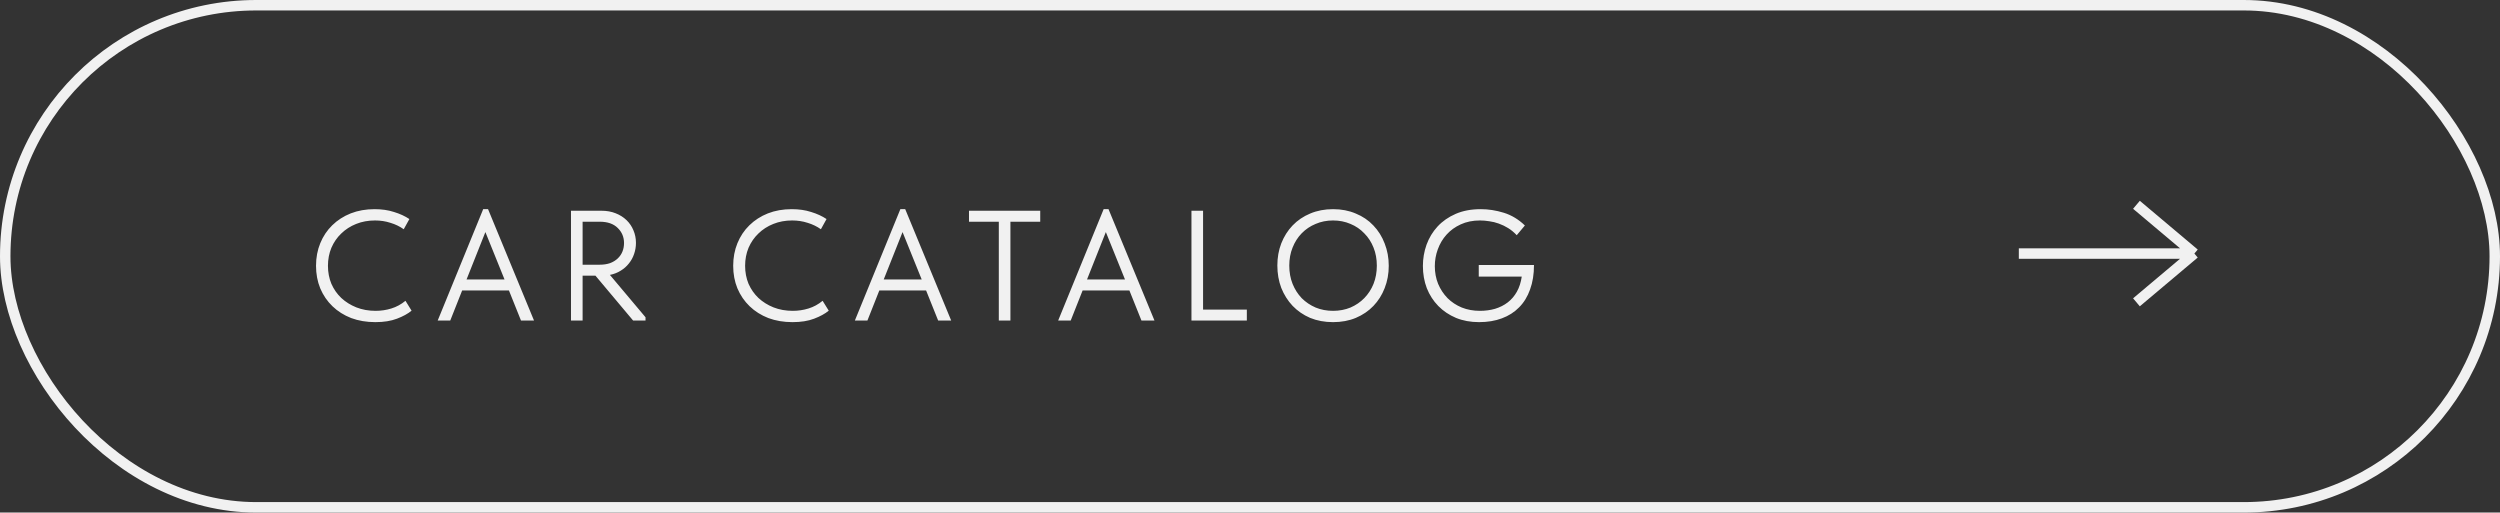 <?xml version="1.0" encoding="UTF-8"?> <svg xmlns="http://www.w3.org/2000/svg" width="239" height="49" viewBox="0 0 239 49" fill="none"><rect x="0" y="0" width="239" height="49" fill="#333333" stroke="none"/><rect x="0.5" y="0.5" width="238" height="48" rx="24" stroke="#F1F1F1"></rect><path d="M35.882 30.796C35.042 30.796 34.272 30.666 33.572 30.406C32.882 30.136 32.287 29.761 31.787 29.281C31.287 28.801 30.897 28.231 30.617 27.571C30.347 26.911 30.212 26.191 30.212 25.411C30.212 24.631 30.347 23.911 30.617 23.251C30.887 22.591 31.267 22.021 31.757 21.541C32.257 21.051 32.847 20.671 33.527 20.401C34.217 20.131 34.977 19.996 35.807 19.996C36.497 19.996 37.117 20.086 37.667 20.266C38.227 20.436 38.717 20.661 39.137 20.941L38.597 21.916C38.217 21.646 37.792 21.441 37.322 21.301C36.862 21.151 36.372 21.076 35.852 21.076C35.202 21.076 34.602 21.186 34.052 21.406C33.502 21.626 33.027 21.931 32.627 22.321C32.227 22.701 31.912 23.156 31.682 23.686C31.462 24.216 31.352 24.791 31.352 25.411C31.352 26.031 31.462 26.606 31.682 27.136C31.912 27.656 32.227 28.106 32.627 28.486C33.037 28.866 33.517 29.166 34.067 29.386C34.627 29.606 35.242 29.716 35.912 29.716C36.432 29.716 36.932 29.641 37.412 29.491C37.902 29.341 38.352 29.096 38.762 28.756L39.347 29.701C38.997 29.991 38.532 30.246 37.952 30.466C37.382 30.686 36.692 30.796 35.882 30.796ZM46.193 19.996H46.658L51.053 30.646H49.808L48.653 27.766H44.183L43.043 30.646H41.843L46.193 19.996ZM44.603 26.716H48.233L46.403 22.186L44.603 26.716ZM57.482 20.146C57.992 20.146 58.447 20.226 58.847 20.386C59.257 20.546 59.607 20.766 59.897 21.046C60.187 21.326 60.407 21.651 60.557 22.021C60.717 22.391 60.797 22.791 60.797 23.221C60.797 23.591 60.737 23.946 60.617 24.286C60.507 24.616 60.342 24.916 60.122 25.186C59.912 25.456 59.652 25.686 59.342 25.876C59.042 26.066 58.697 26.201 58.307 26.281L61.712 30.331V30.646H60.527L56.927 26.356H55.697V30.646H54.587V20.146H57.482ZM57.332 25.306C57.702 25.306 58.032 25.256 58.322 25.156C58.612 25.046 58.857 24.896 59.057 24.706C59.257 24.516 59.407 24.296 59.507 24.046C59.607 23.796 59.657 23.526 59.657 23.236C59.657 22.666 59.457 22.186 59.057 21.796C58.657 21.396 58.082 21.196 57.332 21.196H55.697V25.306H57.332ZM75.763 30.796C74.922 30.796 74.153 30.666 73.453 30.406C72.763 30.136 72.168 29.761 71.668 29.281C71.168 28.801 70.778 28.231 70.498 27.571C70.228 26.911 70.093 26.191 70.093 25.411C70.093 24.631 70.228 23.911 70.498 23.251C70.767 22.591 71.147 22.021 71.638 21.541C72.138 21.051 72.728 20.671 73.407 20.401C74.097 20.131 74.858 19.996 75.688 19.996C76.377 19.996 76.998 20.086 77.547 20.266C78.108 20.436 78.597 20.661 79.017 20.941L78.478 21.916C78.097 21.646 77.672 21.441 77.203 21.301C76.743 21.151 76.252 21.076 75.733 21.076C75.082 21.076 74.483 21.186 73.933 21.406C73.382 21.626 72.907 21.931 72.507 22.321C72.108 22.701 71.793 23.156 71.562 23.686C71.343 24.216 71.233 24.791 71.233 25.411C71.233 26.031 71.343 26.606 71.562 27.136C71.793 27.656 72.108 28.106 72.507 28.486C72.918 28.866 73.397 29.166 73.948 29.386C74.507 29.606 75.123 29.716 75.793 29.716C76.312 29.716 76.812 29.641 77.293 29.491C77.782 29.341 78.233 29.096 78.642 28.756L79.228 29.701C78.877 29.991 78.412 30.246 77.832 30.466C77.263 30.686 76.573 30.796 75.763 30.796ZM86.074 19.996H86.539L90.934 30.646H89.689L88.534 27.766H84.064L82.924 30.646H81.724L86.074 19.996ZM84.484 26.716H88.114L86.284 22.186L84.484 26.716ZM95.486 21.196H92.636V20.146H99.446V21.196H96.596V30.646H95.486V21.196ZM105.509 19.996H105.974L110.369 30.646H109.124L107.969 27.766H103.499L102.359 30.646H101.159L105.509 19.996ZM103.919 26.716H107.549L105.719 22.186L103.919 26.716ZM115.013 29.596H119.198V30.646H113.903V20.146H115.013V29.596ZM127.44 29.716C128.04 29.716 128.595 29.611 129.105 29.401C129.615 29.181 130.055 28.881 130.425 28.501C130.805 28.111 131.1 27.656 131.31 27.136C131.52 26.606 131.625 26.026 131.625 25.396C131.625 24.766 131.52 24.191 131.31 23.671C131.1 23.141 130.805 22.686 130.425 22.306C130.055 21.916 129.615 21.616 129.105 21.406C128.595 21.186 128.04 21.076 127.44 21.076C126.84 21.076 126.285 21.186 125.775 21.406C125.265 21.616 124.82 21.916 124.44 22.306C124.07 22.686 123.78 23.141 123.57 23.671C123.36 24.191 123.255 24.766 123.255 25.396C123.255 26.026 123.36 26.606 123.57 27.136C123.78 27.656 124.07 28.111 124.44 28.501C124.82 28.881 125.265 29.181 125.775 29.401C126.285 29.611 126.84 29.716 127.44 29.716ZM127.44 30.796C126.64 30.796 125.91 30.661 125.25 30.391C124.6 30.111 124.04 29.726 123.57 29.236C123.11 28.746 122.75 28.176 122.49 27.526C122.24 26.866 122.115 26.151 122.115 25.381C122.115 24.621 122.24 23.916 122.49 23.266C122.75 22.606 123.11 22.036 123.57 21.556C124.04 21.066 124.6 20.686 125.25 20.416C125.91 20.136 126.64 19.996 127.44 19.996C128.24 19.996 128.965 20.136 129.615 20.416C130.275 20.686 130.835 21.066 131.295 21.556C131.765 22.046 132.125 22.621 132.375 23.281C132.635 23.941 132.765 24.651 132.765 25.411C132.765 26.171 132.635 26.881 132.375 27.541C132.125 28.191 131.765 28.761 131.295 29.251C130.835 29.731 130.275 30.111 129.615 30.391C128.965 30.661 128.24 30.796 127.44 30.796ZM141.399 30.796C140.589 30.796 139.854 30.661 139.194 30.391C138.534 30.111 137.969 29.731 137.499 29.251C137.029 28.771 136.664 28.206 136.404 27.556C136.154 26.896 136.029 26.186 136.029 25.426C136.029 24.726 136.144 24.051 136.374 23.401C136.614 22.741 136.964 22.161 137.424 21.661C137.894 21.151 138.474 20.746 139.164 20.446C139.854 20.146 140.654 19.996 141.564 19.996C142.294 19.996 143.029 20.111 143.769 20.341C144.509 20.571 145.179 20.976 145.779 21.556L144.999 22.486C144.749 22.216 144.479 21.991 144.189 21.811C143.899 21.631 143.599 21.486 143.289 21.376C142.989 21.266 142.684 21.191 142.374 21.151C142.064 21.101 141.769 21.076 141.489 21.076C140.799 21.076 140.184 21.201 139.644 21.451C139.114 21.691 138.664 22.016 138.294 22.426C137.924 22.836 137.644 23.306 137.454 23.836C137.264 24.356 137.169 24.891 137.169 25.441C137.169 26.051 137.274 26.616 137.484 27.136C137.704 27.656 138.004 28.111 138.384 28.501C138.764 28.881 139.219 29.181 139.749 29.401C140.279 29.611 140.854 29.716 141.474 29.716C141.994 29.716 142.479 29.651 142.929 29.521C143.389 29.381 143.794 29.176 144.144 28.906C144.494 28.636 144.784 28.296 145.014 27.886C145.244 27.476 145.399 26.996 145.479 26.446H141.369V25.336H146.649C146.649 26.216 146.524 26.996 146.274 27.676C146.034 28.356 145.684 28.926 145.224 29.386C144.774 29.846 144.224 30.196 143.574 30.436C142.934 30.676 142.209 30.796 141.399 30.796Z" fill="#F1F1F1"></path><path d="M193 24.239H209.781M209.781 24.239L204.244 19.578M209.781 24.239L204.244 28.901" stroke="#F1F1F1"></path></svg> 